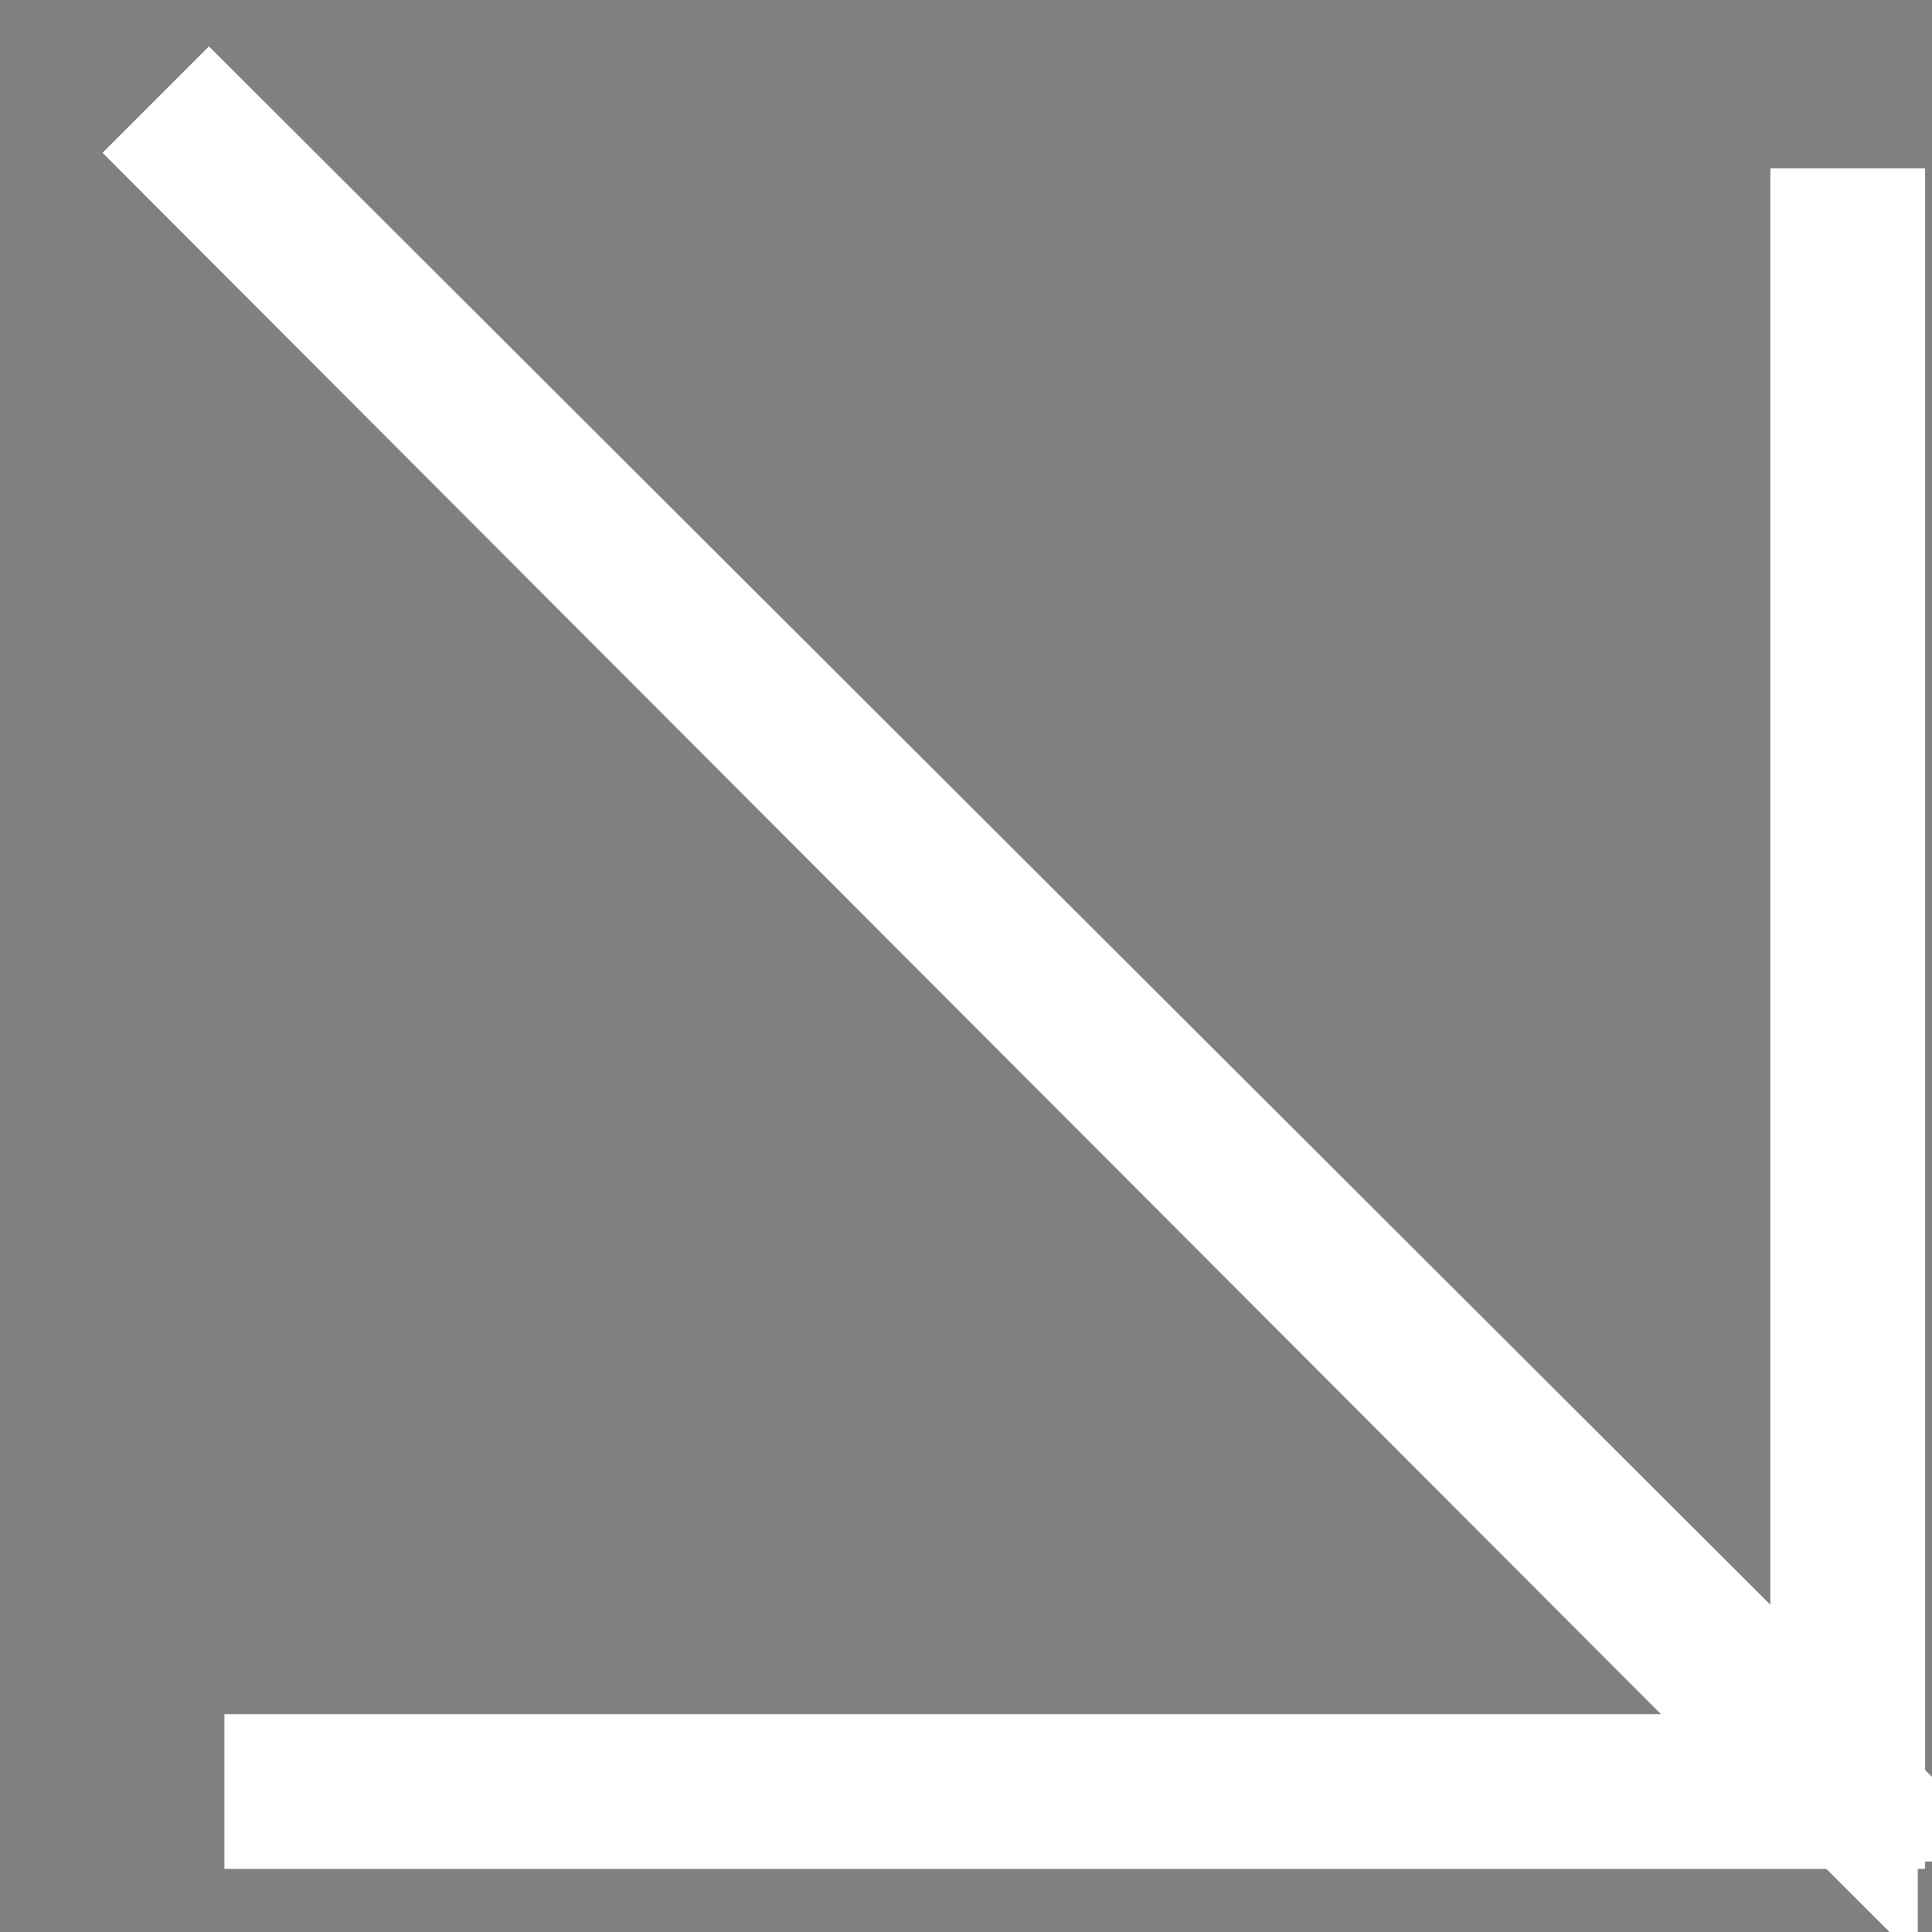 <?xml version="1.0" encoding="UTF-8"?> <svg xmlns="http://www.w3.org/2000/svg" width="17" height="17" viewBox="0 0 17 17" fill="none"><rect x="0" y="0" width="17" height="17" fill="#808080" stroke="none"/><path d="M2.623 15.732L14.616 15.732L16.18 15.732L15.075 14.626L1.819 1.345L1.839 1.325L15.12 14.58L16.226 15.684L16.226 14.121L16.226 2.129L16.29 2.129L16.29 15.796L2.623 15.796L2.623 15.732Z" fill="#000008" stroke="white" stroke-width="1.297"></path></svg> 